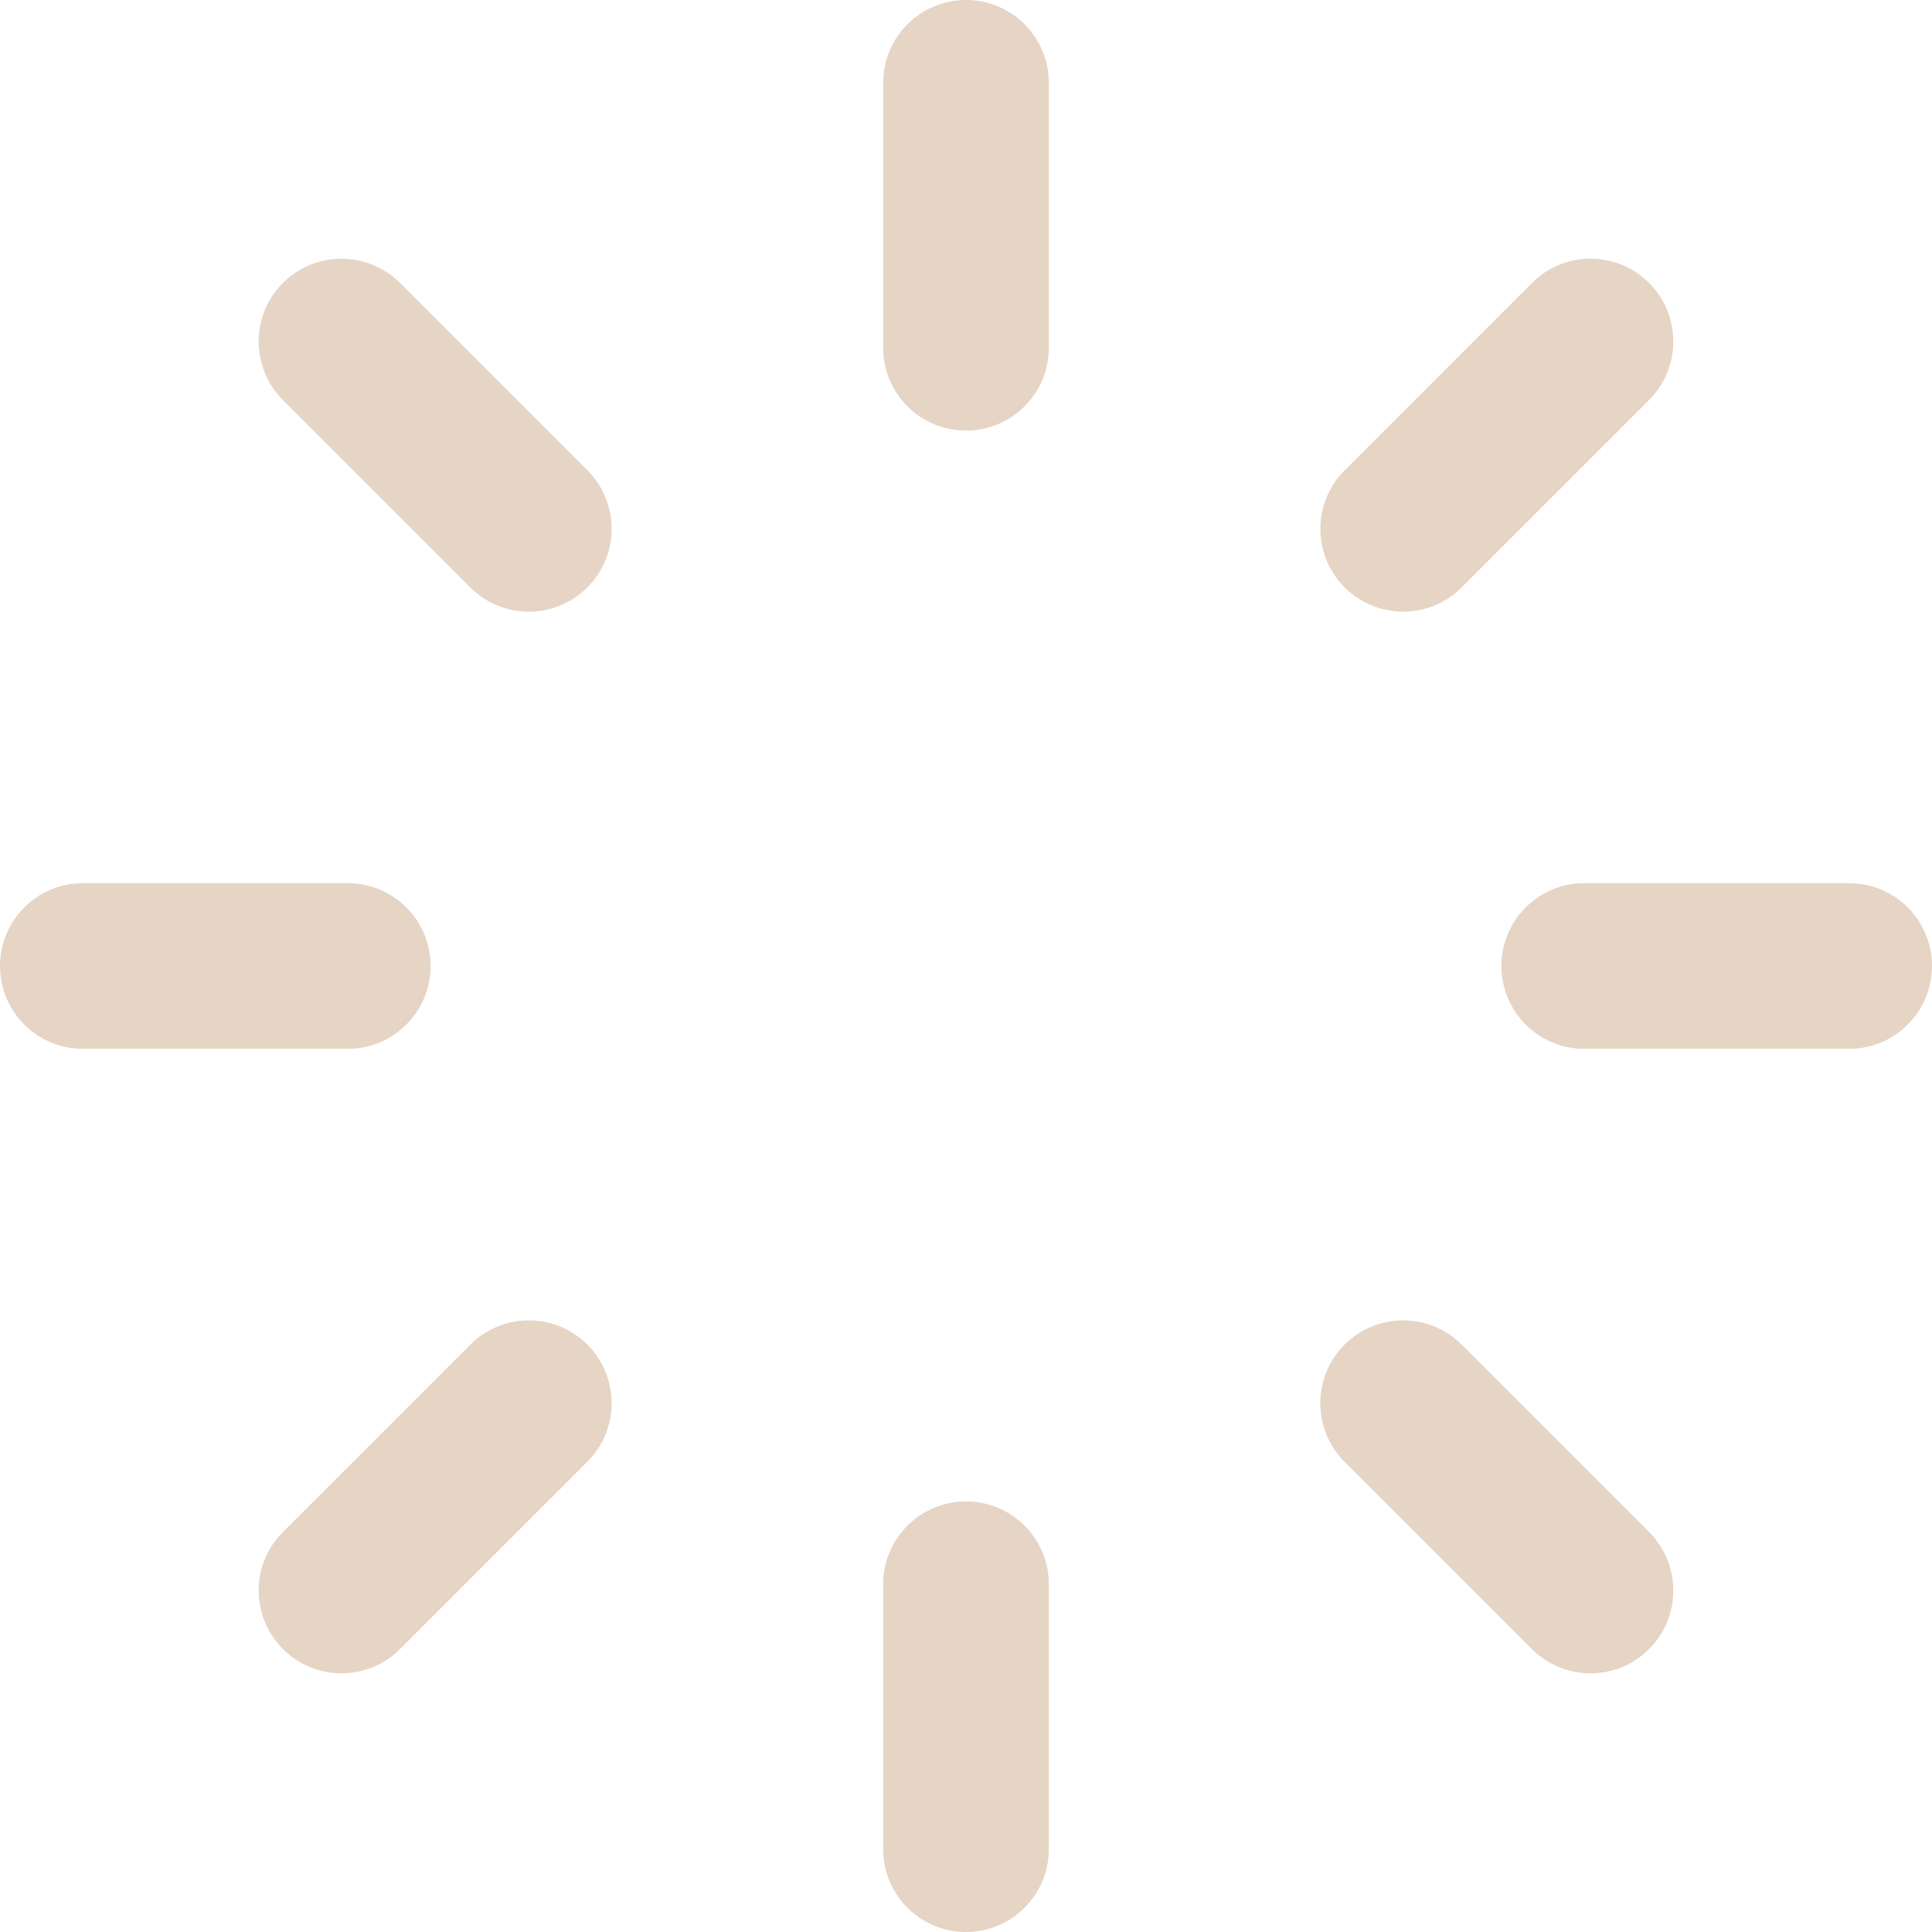 <?xml version="1.0" encoding="UTF-8"?>
<svg xmlns="http://www.w3.org/2000/svg" width="37" height="37" viewBox="0 0 37 37" fill="none">
  <path fill-rule="evenodd" clip-rule="evenodd" d="M18.5 0C19.376 0 20.086 0.71 20.086 1.586V6.66C20.086 7.536 19.376 8.246 18.5 8.246C17.624 8.246 16.914 7.536 16.914 6.66V1.586C16.914 0.71 17.624 0 18.5 0ZM31.581 5.419C32.201 6.038 32.201 7.042 31.581 7.661L27.993 11.249C27.374 11.868 26.37 11.868 25.751 11.249C25.132 10.63 25.132 9.626 25.751 9.007L29.339 5.419C29.958 4.799 30.962 4.799 31.581 5.419ZM5.418 5.419C6.037 4.8 7.041 4.8 7.661 5.419L11.249 9.007C11.868 9.626 11.868 10.63 11.249 11.249C10.629 11.869 9.625 11.869 9.006 11.249L5.418 7.661C4.799 7.042 4.799 6.038 5.418 5.419ZM0 18.5C0 17.624 0.71 16.914 1.586 16.914H6.66C7.536 16.914 8.246 17.624 8.246 18.5C8.246 19.376 7.536 20.086 6.66 20.086H1.586C0.71 20.086 0 19.376 0 18.5ZM28.754 18.5C28.754 17.624 29.464 16.914 30.34 16.914H35.414C36.29 16.914 37 17.624 37 18.5C37 19.376 36.29 20.086 35.414 20.086H30.34C29.464 20.086 28.754 19.376 28.754 18.5ZM11.249 25.751C11.868 26.37 11.868 27.374 11.249 27.993L7.661 31.581C7.042 32.201 6.038 32.201 5.419 31.581C4.799 30.962 4.799 29.958 5.419 29.339L9.007 25.751C9.626 25.132 10.63 25.132 11.249 25.751ZM25.75 25.751C26.37 25.132 27.374 25.132 27.993 25.751L31.581 29.339C32.2 29.959 32.2 30.963 31.581 31.582C30.962 32.201 29.958 32.201 29.338 31.582L25.75 27.994C25.131 27.375 25.131 26.37 25.75 25.751ZM18.5 28.754C19.376 28.754 20.086 29.464 20.086 30.34V35.414C20.086 36.29 19.376 37 18.5 37C17.624 37 16.914 36.29 16.914 35.414V30.34C16.914 29.464 17.624 28.754 18.5 28.754Z" fill="#E6D4C5"></path>
</svg>
